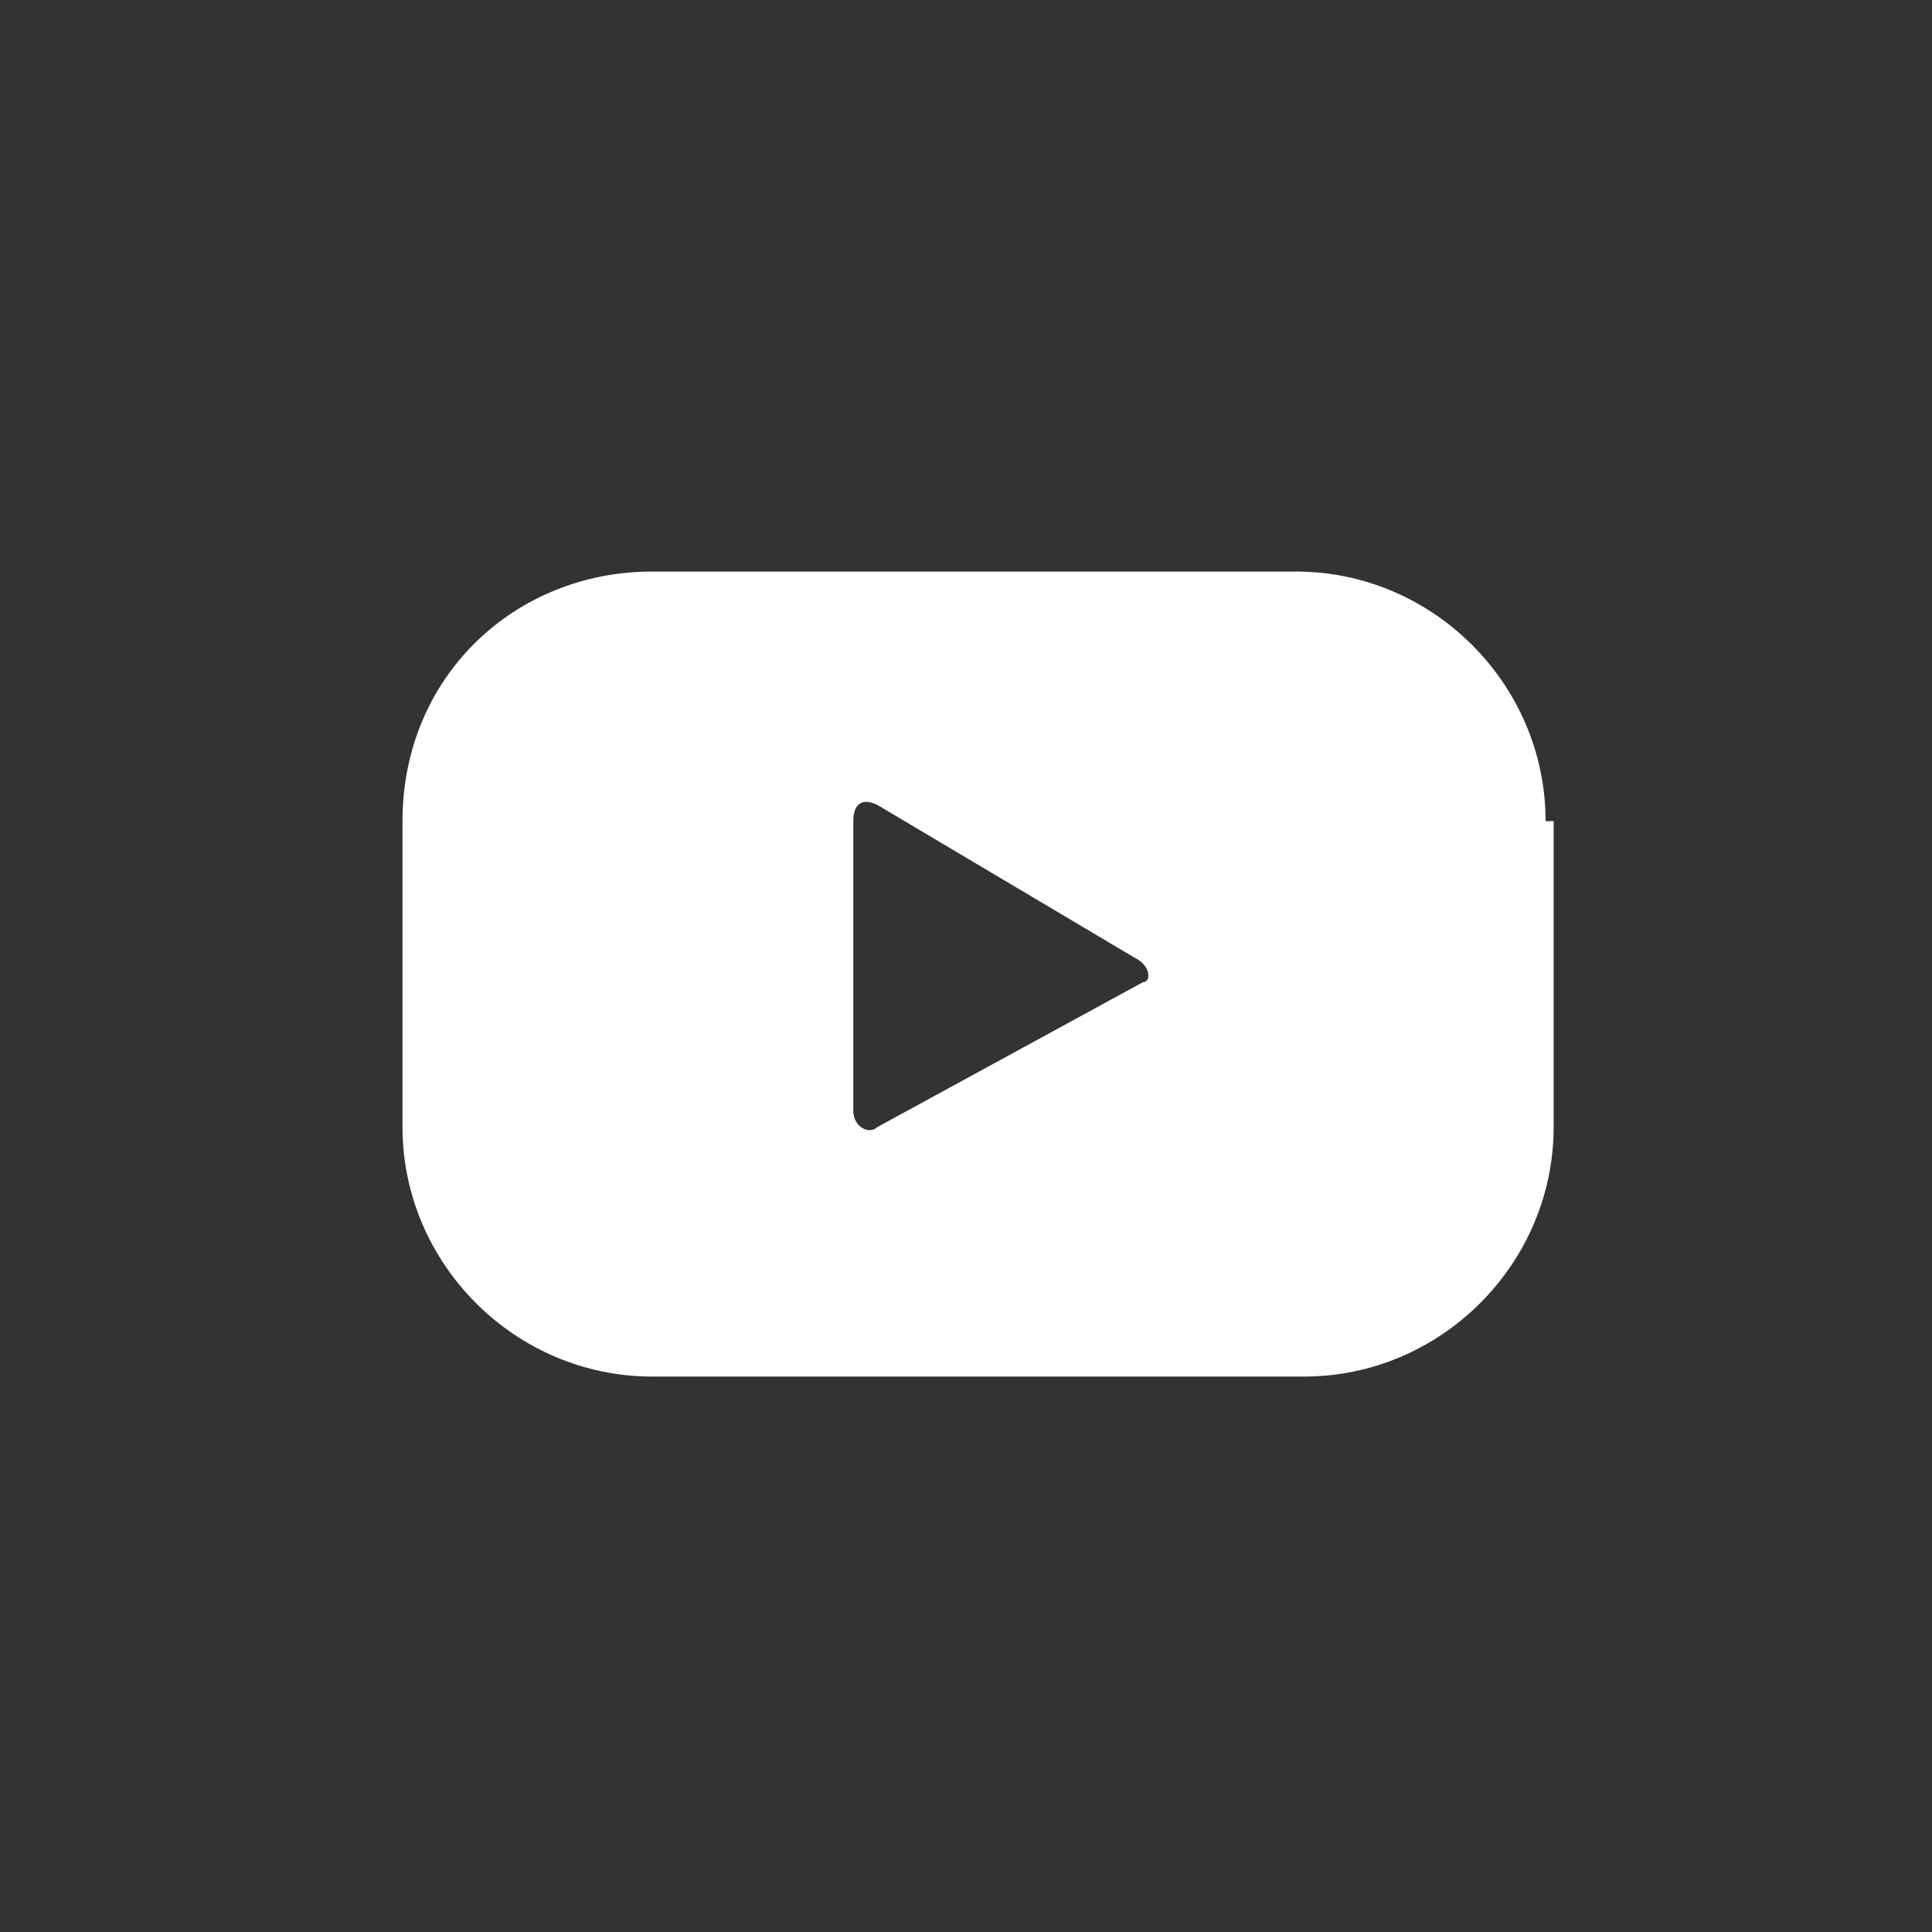 <?xml version="1.0" encoding="utf-8"?>
<!-- Generator: Adobe Illustrator 25.2.0, SVG Export Plug-In . SVG Version: 6.00 Build 0)  -->
<svg version="1.1" id="Ebene_1" xmlns="http://www.w3.org/2000/svg" xmlns:xlink="http://www.w3.org/1999/xlink" x="0px" y="0px"
	 viewBox="0 0 24 24" style="enable-background:new 0 0 24 24;" xml:space="preserve">
<rect x="0" y="0" width="24" height="24" fill="#333333" stroke="none"/>
<style type="text/css">
	.st0{fill:#FFFFFF;}
</style>
<g>
	<g>
		<g>
			<path class="st0" d="M19.2,10.2c0-1.7-1.4-3.1-3.1-3.1h-8C6.4,7.1,5,8.4,5,10.2V14c0,1.7,1.4,3.1,3.1,3.1h8.1
				c1.7,0,3.1-1.4,3.1-3.1v-3.8H19.2z M14.2,12.2L10.9,14c-0.1,0.1-0.3,0-0.3-0.2v-3.6c0-0.2,0.1-0.3,0.3-0.2l3.2,1.9
				C14.3,12,14.3,12.2,14.2,12.2z"/>
		</g>
	</g>
</g>
</svg>
